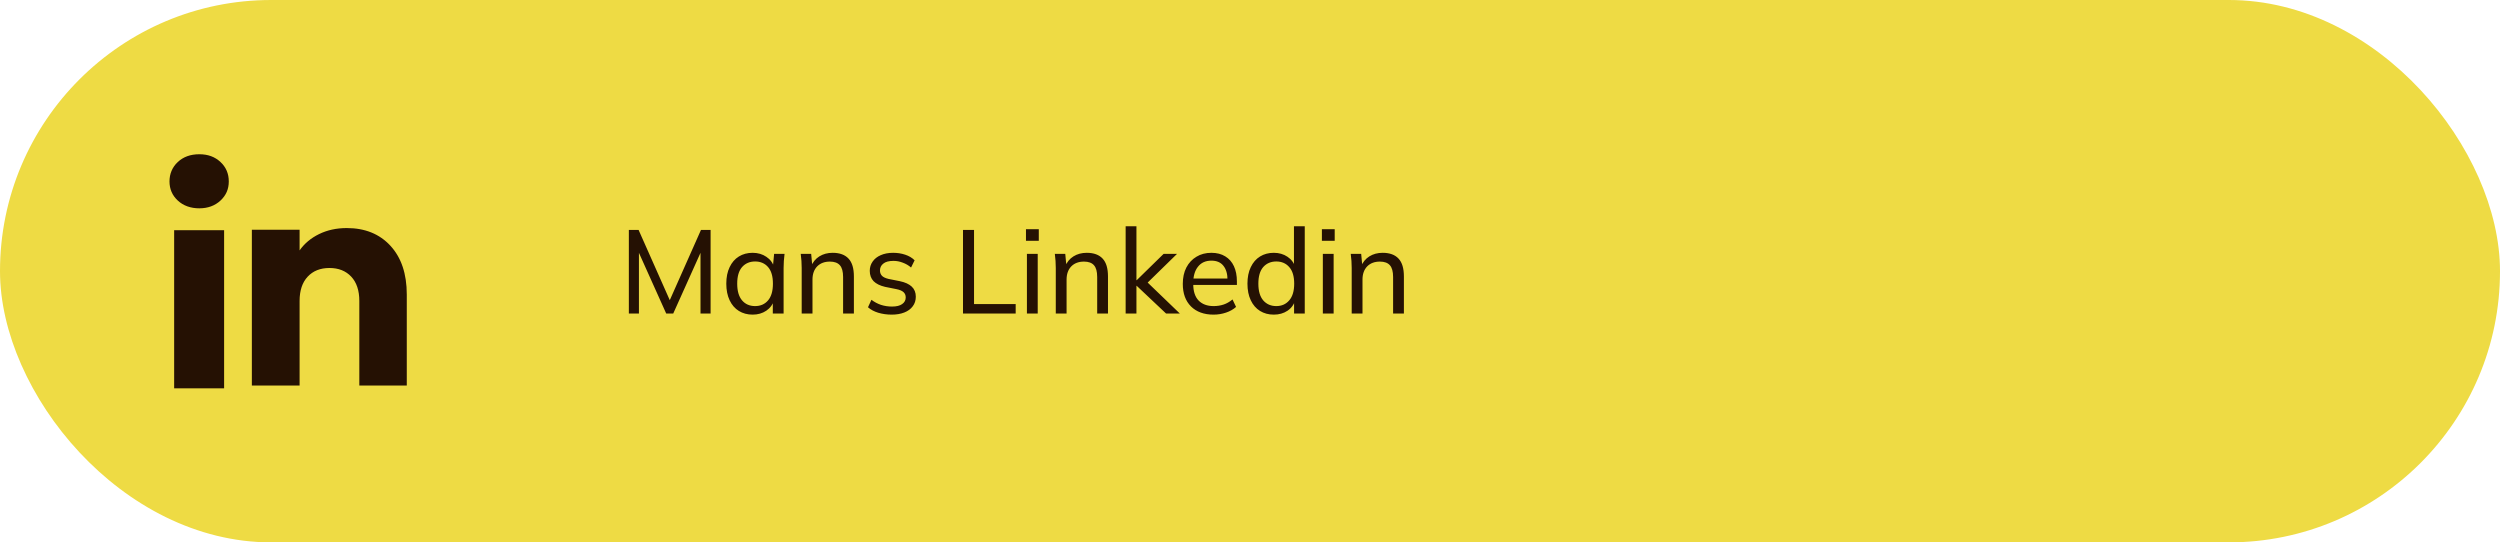 <?xml version="1.0" encoding="UTF-8"?> <svg xmlns="http://www.w3.org/2000/svg" width="295" height="64" viewBox="0 0 295 64" fill="none"><rect width="295" height="64" rx="32" fill="#EEDB44"></rect><path d="M20.982 23.668C20.326 23.059 20 22.306 20 21.409C20 20.512 20.328 19.726 20.982 19.115C21.637 18.506 22.482 18.201 23.516 18.201C24.55 18.201 25.361 18.506 26.015 19.115C26.67 19.724 26.997 20.49 26.997 21.409C26.997 22.328 26.669 23.059 26.015 23.668C25.359 24.277 24.527 24.582 23.516 24.582C22.504 24.582 21.637 24.277 20.982 23.668ZM26.445 27.16V45.826H20.549V27.16H26.445Z" fill="#251103"></path><path d="M46.073 29.004C47.358 30.4 48 32.315 48 34.754V45.496H42.4V35.511C42.4 34.281 42.081 33.325 41.445 32.645C40.808 31.965 39.95 31.623 38.876 31.623C37.802 31.623 36.944 31.963 36.307 32.645C35.671 33.325 35.352 34.281 35.352 35.511V45.496H29.719V27.108H35.352V29.547C35.922 28.734 36.691 28.092 37.657 27.619C38.623 27.147 39.709 26.911 40.918 26.911C43.07 26.911 44.789 27.609 46.073 29.003V29.004Z" fill="#251103"></path><path d="M74.204 37V27.13H75.352L79.244 35.894H78.824L82.716 27.13H83.85V37H82.66V28.866H83.094L79.44 37H78.614L74.96 28.866H75.394V37H74.204ZM88.811 37.126C88.195 37.126 87.653 36.981 87.187 36.692C86.72 36.403 86.356 35.983 86.095 35.432C85.833 34.881 85.703 34.228 85.703 33.472C85.703 32.716 85.833 32.067 86.095 31.526C86.356 30.975 86.72 30.555 87.187 30.266C87.653 29.977 88.195 29.832 88.811 29.832C89.436 29.832 89.977 29.991 90.435 30.308C90.901 30.616 91.209 31.041 91.359 31.582H91.191L91.345 29.958H92.577C92.549 30.238 92.521 30.518 92.493 30.798C92.474 31.078 92.465 31.353 92.465 31.624V37H91.191V35.39H91.345C91.195 35.922 90.887 36.347 90.421 36.664C89.963 36.972 89.427 37.126 88.811 37.126ZM89.105 36.118C89.739 36.118 90.248 35.894 90.631 35.446C91.013 34.998 91.205 34.34 91.205 33.472C91.205 32.604 91.013 31.951 90.631 31.512C90.248 31.073 89.739 30.854 89.105 30.854C88.47 30.854 87.957 31.073 87.565 31.512C87.182 31.951 86.991 32.604 86.991 33.472C86.991 34.34 87.182 34.998 87.565 35.446C87.947 35.894 88.461 36.118 89.105 36.118ZM94.599 37V31.624C94.599 31.353 94.59 31.078 94.571 30.798C94.552 30.518 94.525 30.238 94.487 29.958H95.719L95.859 31.47H95.691C95.906 30.938 96.237 30.532 96.685 30.252C97.133 29.972 97.656 29.832 98.253 29.832C99.084 29.832 99.709 30.061 100.129 30.518C100.549 30.966 100.759 31.666 100.759 32.618V37H99.485V32.688C99.485 32.044 99.359 31.582 99.107 31.302C98.855 31.013 98.463 30.868 97.931 30.868C97.296 30.868 96.793 31.059 96.419 31.442C96.055 31.825 95.873 32.343 95.873 32.996V37H94.599ZM105.223 37.126C104.654 37.126 104.122 37.051 103.627 36.902C103.142 36.753 102.741 36.538 102.423 36.258L102.829 35.376C103.175 35.637 103.553 35.838 103.963 35.978C104.383 36.109 104.813 36.174 105.251 36.174C105.783 36.174 106.185 36.076 106.455 35.88C106.735 35.684 106.875 35.423 106.875 35.096C106.875 34.835 106.787 34.625 106.609 34.466C106.432 34.307 106.152 34.191 105.769 34.116L104.439 33.85C103.842 33.71 103.389 33.486 103.081 33.178C102.783 32.861 102.633 32.455 102.633 31.96C102.633 31.549 102.745 31.185 102.969 30.868C103.193 30.541 103.511 30.289 103.921 30.112C104.341 29.925 104.831 29.832 105.391 29.832C105.905 29.832 106.381 29.907 106.819 30.056C107.267 30.205 107.636 30.425 107.925 30.714L107.505 31.568C107.216 31.316 106.889 31.125 106.525 30.994C106.171 30.854 105.807 30.784 105.433 30.784C104.892 30.784 104.491 30.891 104.229 31.106C103.968 31.311 103.837 31.582 103.837 31.918C103.837 32.17 103.917 32.38 104.075 32.548C104.234 32.707 104.491 32.828 104.845 32.912L106.175 33.178C106.801 33.309 107.272 33.523 107.589 33.822C107.907 34.121 108.065 34.517 108.065 35.012C108.065 35.451 107.944 35.829 107.701 36.146C107.468 36.463 107.137 36.706 106.707 36.874C106.287 37.042 105.793 37.126 105.223 37.126ZM113.634 37V27.13H114.936V35.88H119.85V37H113.634ZM121.177 37V29.958H122.451V37H121.177ZM121.065 28.418V27.046H122.577V28.418H121.065ZM124.582 37V31.624C124.582 31.353 124.572 31.078 124.554 30.798C124.535 30.518 124.507 30.238 124.47 29.958H125.702L125.842 31.47H125.674C125.888 30.938 126.22 30.532 126.668 30.252C127.116 29.972 127.638 29.832 128.236 29.832C129.066 29.832 129.692 30.061 130.112 30.518C130.532 30.966 130.742 31.666 130.742 32.618V37H129.468V32.688C129.468 32.044 129.342 31.582 129.09 31.302C128.838 31.013 128.446 30.868 127.914 30.868C127.279 30.868 126.775 31.059 126.402 31.442C126.038 31.825 125.856 32.343 125.856 32.996V37H124.582ZM132.826 37V26.696H134.1V33.066H134.128L137.306 29.958H138.888L135.108 33.654L135.122 33.052L139.224 37H137.6L134.128 33.724H134.1V37H132.826ZM143.196 37.126C142.076 37.126 141.189 36.804 140.536 36.16C139.892 35.516 139.57 34.629 139.57 33.5C139.57 32.753 139.71 32.109 139.99 31.568C140.279 31.017 140.676 30.593 141.18 30.294C141.684 29.986 142.272 29.832 142.944 29.832C143.588 29.832 144.134 29.972 144.582 30.252C145.03 30.523 145.37 30.91 145.604 31.414C145.837 31.918 145.954 32.515 145.954 33.206V33.626H140.564V32.87H145.086L144.848 33.052C144.848 32.324 144.684 31.759 144.358 31.358C144.04 30.957 143.569 30.756 142.944 30.756C142.262 30.756 141.735 30.994 141.362 31.47C140.988 31.937 140.802 32.576 140.802 33.388V33.514C140.802 34.373 141.012 35.021 141.432 35.46C141.861 35.899 142.454 36.118 143.21 36.118C143.63 36.118 144.022 36.057 144.386 35.936C144.75 35.815 145.1 35.614 145.436 35.334L145.856 36.216C145.538 36.505 145.142 36.729 144.666 36.888C144.199 37.047 143.709 37.126 143.196 37.126ZM150.307 37.126C149.691 37.126 149.149 36.981 148.683 36.692C148.216 36.403 147.852 35.983 147.591 35.432C147.329 34.881 147.199 34.228 147.199 33.472C147.199 32.716 147.329 32.067 147.591 31.526C147.852 30.975 148.216 30.555 148.683 30.266C149.149 29.977 149.691 29.832 150.307 29.832C150.923 29.832 151.459 29.986 151.917 30.294C152.383 30.602 152.696 31.027 152.855 31.568H152.687V26.696H153.961V37H152.701V35.362H152.855C152.705 35.913 152.397 36.347 151.931 36.664C151.473 36.972 150.932 37.126 150.307 37.126ZM150.601 36.118C151.235 36.118 151.744 35.894 152.127 35.446C152.519 34.998 152.715 34.34 152.715 33.472C152.715 32.604 152.519 31.951 152.127 31.512C151.744 31.073 151.235 30.854 150.601 30.854C149.966 30.854 149.453 31.073 149.061 31.512C148.678 31.951 148.487 32.604 148.487 33.472C148.487 34.34 148.678 34.998 149.061 35.446C149.453 35.894 149.966 36.118 150.601 36.118ZM156.095 37V29.958H157.369V37H156.095ZM155.983 28.418V27.046H157.495V28.418H155.983ZM159.5 37V31.624C159.5 31.353 159.49 31.078 159.472 30.798C159.453 30.518 159.425 30.238 159.388 29.958H160.62L160.76 31.47H160.592C160.806 30.938 161.138 30.532 161.586 30.252C162.034 29.972 162.556 29.832 163.154 29.832C163.984 29.832 164.61 30.061 165.03 30.518C165.45 30.966 165.66 31.666 165.66 32.618V37H164.386V32.688C164.386 32.044 164.26 31.582 164.008 31.302C163.756 31.013 163.364 30.868 162.832 30.868C162.197 30.868 161.693 31.059 161.32 31.442C160.956 31.825 160.774 32.343 160.774 32.996V37H159.5Z" fill="#251103"></path></svg> 